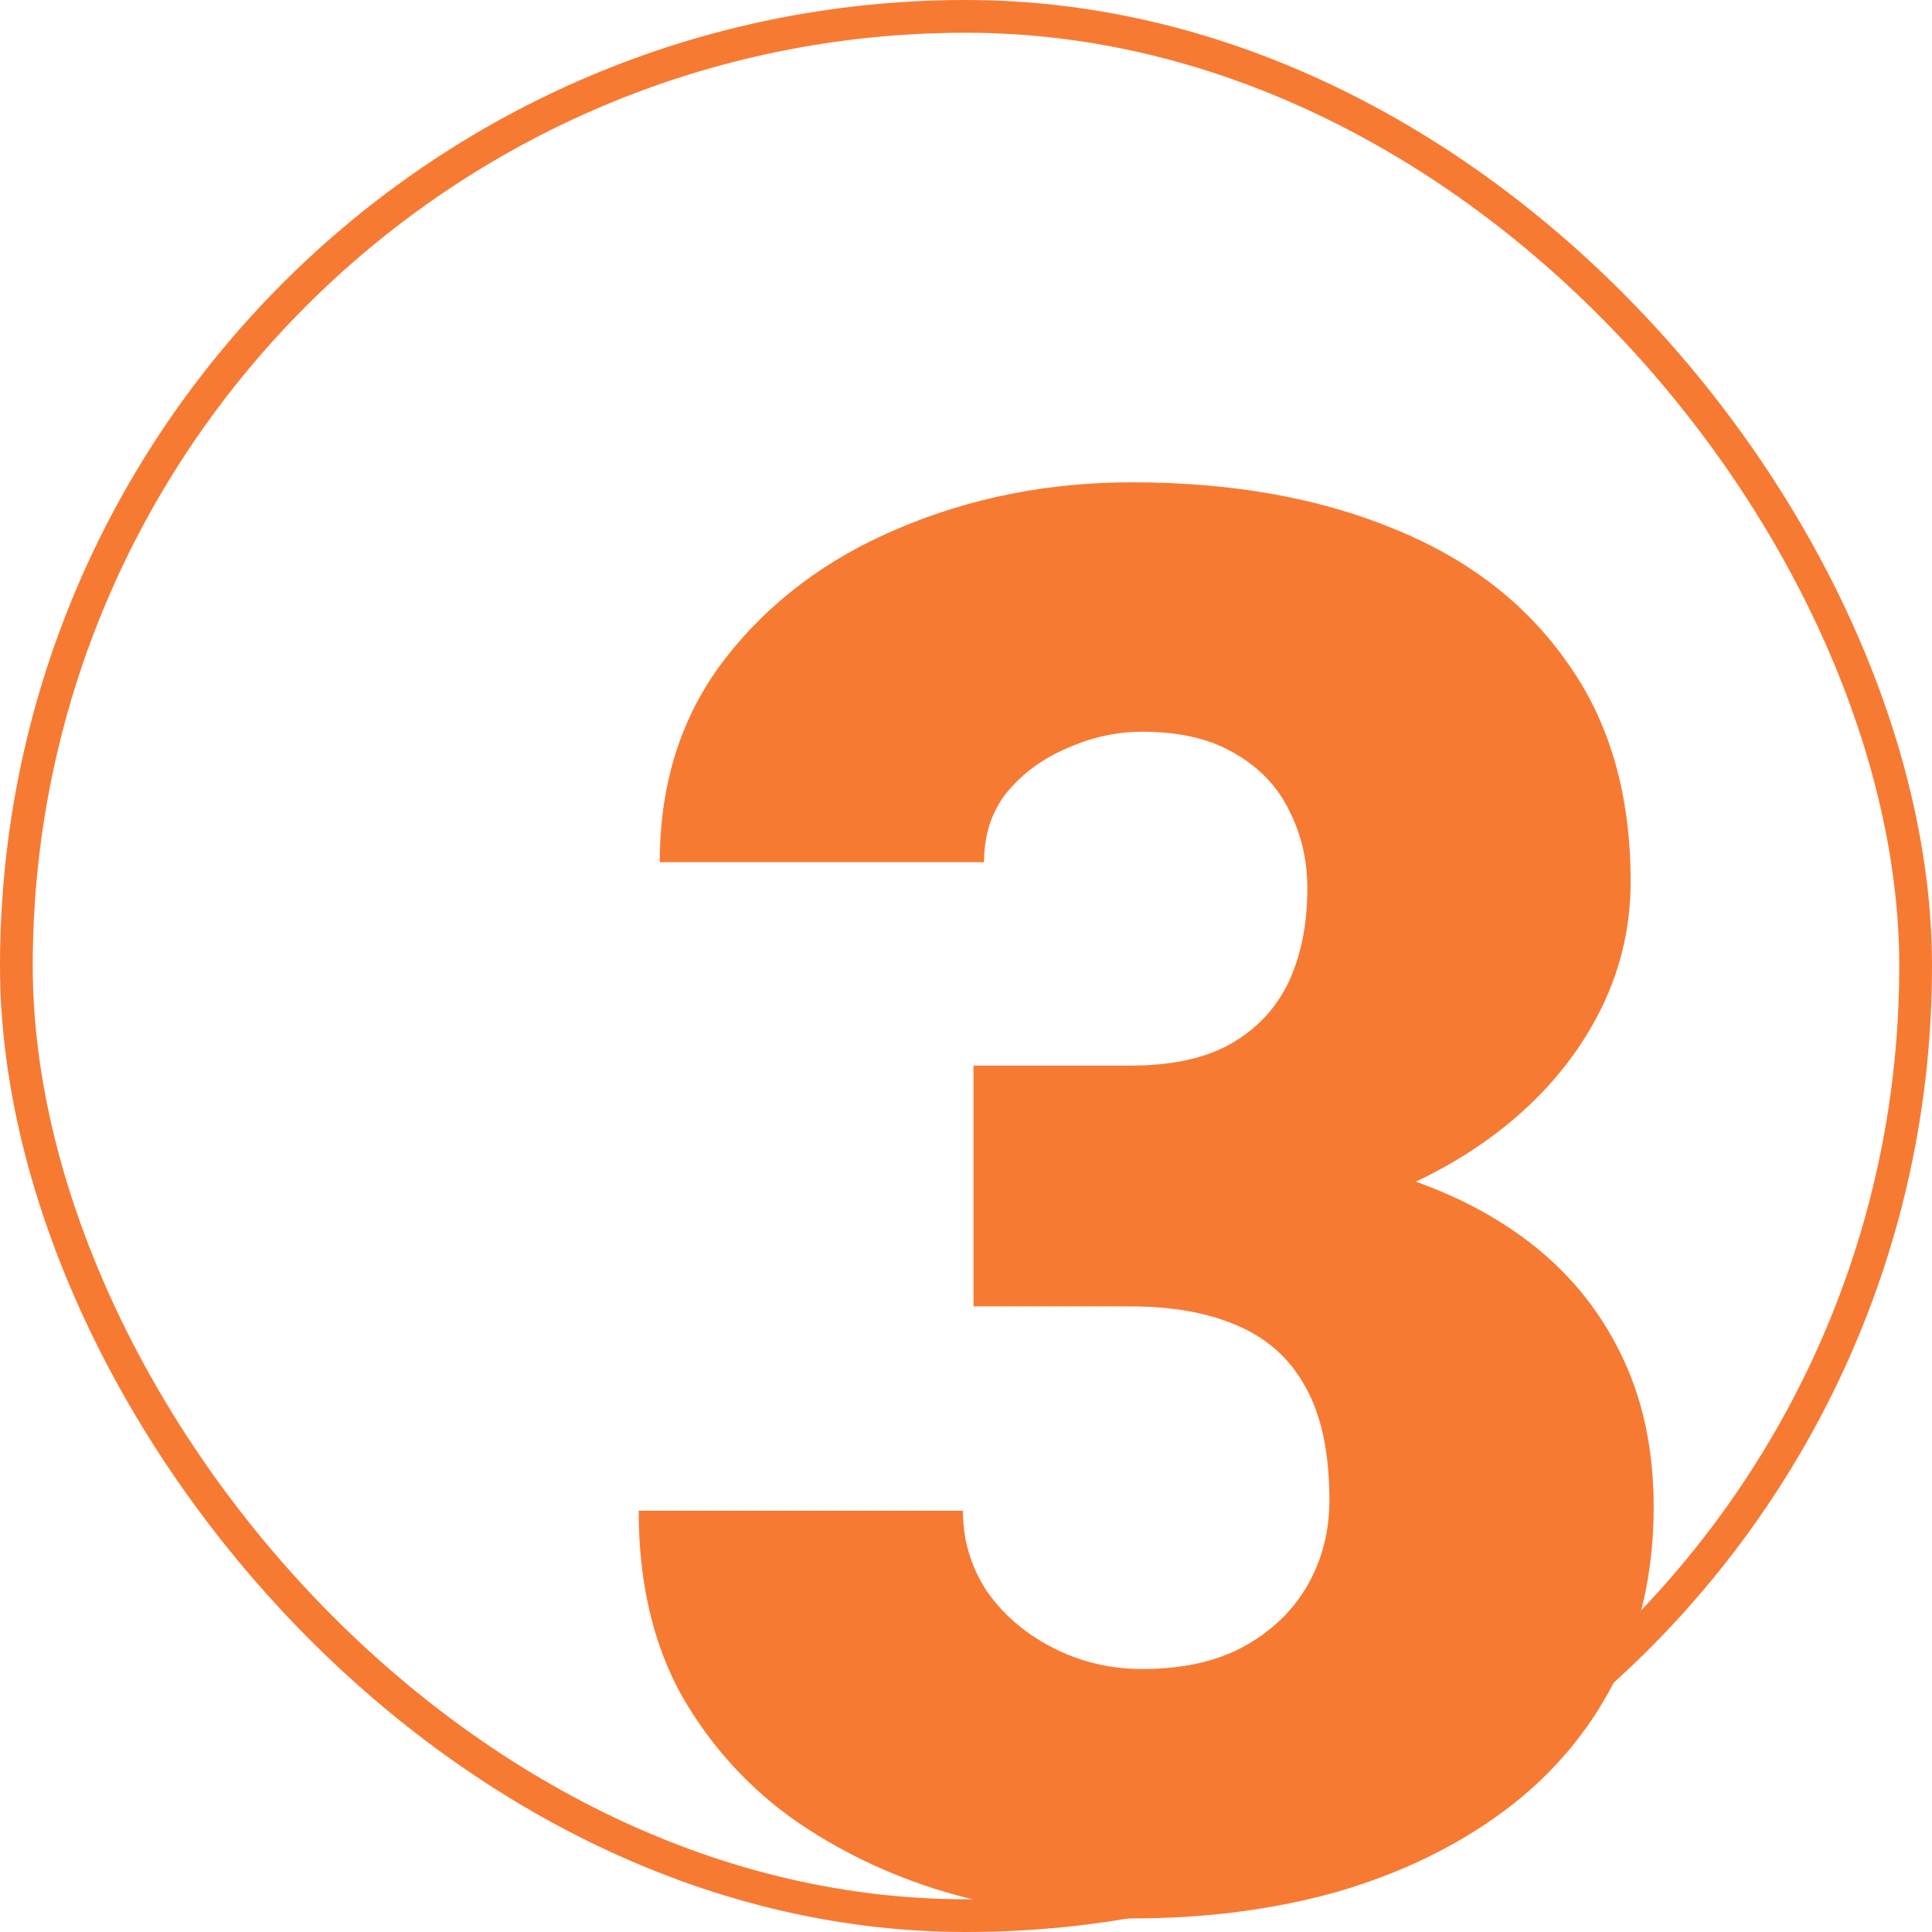 <svg width="59" height="59" viewBox="0 0 59 59" fill="none" xmlns="http://www.w3.org/2000/svg">
<rect x="0.5" y="0.5" width="58" height="58" rx="29" stroke="#F77A33"/>
<path d="M29.729 32.541H34.533C35.764 32.541 36.77 32.326 37.551 31.896C38.352 31.447 38.947 30.822 39.338 30.021C39.728 29.201 39.924 28.234 39.924 27.121C39.924 26.262 39.738 25.471 39.367 24.748C39.016 24.025 38.469 23.449 37.727 23.02C36.984 22.57 36.037 22.346 34.885 22.346C34.103 22.346 33.342 22.512 32.6 22.844C31.857 23.156 31.242 23.605 30.754 24.191C30.285 24.777 30.051 25.49 30.051 26.33H20.148C20.148 23.908 20.812 21.838 22.141 20.119C23.488 18.381 25.256 17.053 27.443 16.135C29.65 15.197 32.023 14.729 34.562 14.729C37.59 14.729 40.246 15.197 42.531 16.135C44.816 17.053 46.594 18.42 47.863 20.236C49.152 22.033 49.797 24.26 49.797 26.916C49.797 28.381 49.455 29.758 48.772 31.047C48.088 32.336 47.131 33.469 45.9 34.445C44.67 35.422 43.225 36.193 41.565 36.76C39.924 37.307 38.127 37.58 36.174 37.58H29.729V32.541ZM29.729 39.895V34.973H36.174C38.303 34.973 40.246 35.217 42.004 35.705C43.762 36.174 45.275 36.877 46.545 37.815C47.815 38.752 48.791 39.914 49.475 41.301C50.158 42.668 50.5 44.24 50.5 46.018C50.5 48.01 50.1 49.787 49.299 51.35C48.498 52.912 47.375 54.23 45.93 55.305C44.484 56.379 42.795 57.199 40.861 57.766C38.928 58.312 36.828 58.586 34.562 58.586C32.785 58.586 31.008 58.352 29.23 57.883C27.453 57.395 25.832 56.652 24.367 55.656C22.902 54.641 21.721 53.352 20.822 51.789C19.943 50.207 19.504 48.322 19.504 46.135H29.406C29.406 47.033 29.65 47.853 30.139 48.596C30.646 49.318 31.32 49.895 32.16 50.324C33 50.754 33.908 50.969 34.885 50.969C36.096 50.969 37.121 50.744 37.961 50.295C38.82 49.826 39.475 49.201 39.924 48.42C40.373 47.639 40.598 46.77 40.598 45.812C40.598 44.367 40.353 43.215 39.865 42.355C39.397 41.496 38.703 40.871 37.785 40.48C36.887 40.09 35.803 39.895 34.533 39.895H29.729Z" fill="#F77A33"/>
</svg>
